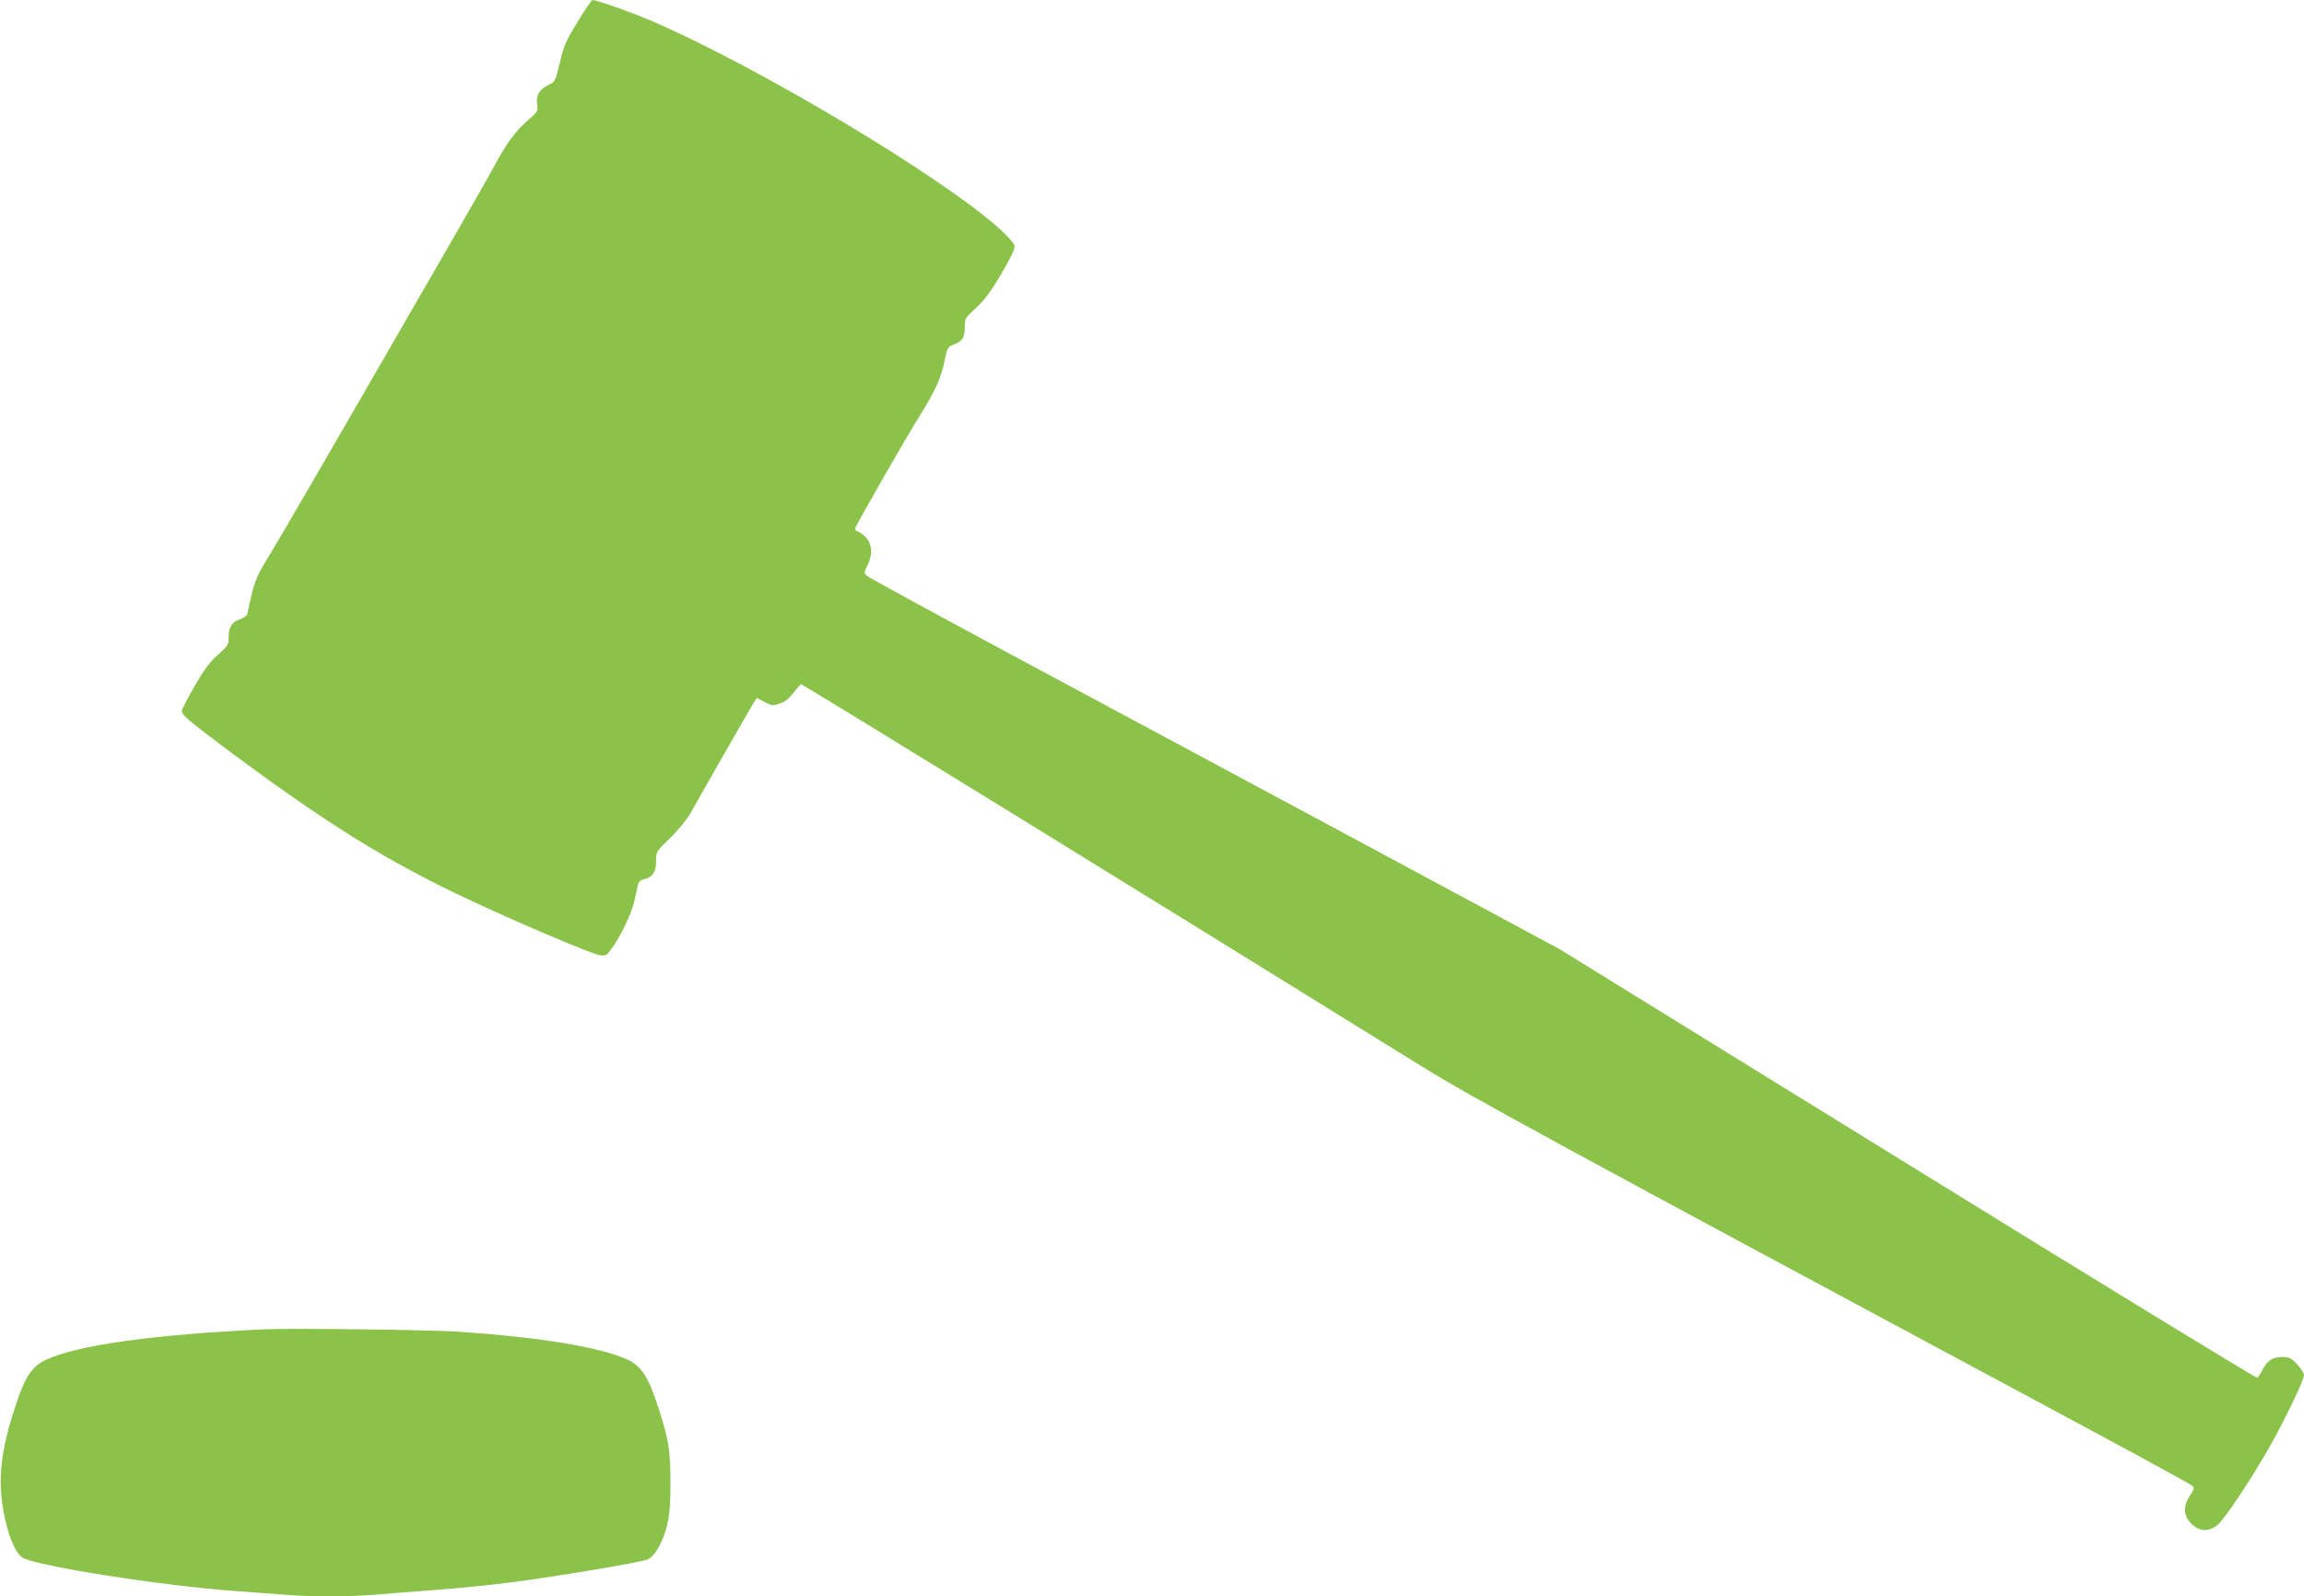 <?xml version="1.0" standalone="no"?>
<!DOCTYPE svg PUBLIC "-//W3C//DTD SVG 20010904//EN"
 "http://www.w3.org/TR/2001/REC-SVG-20010904/DTD/svg10.dtd">
<svg version="1.0" xmlns="http://www.w3.org/2000/svg"
 width="1280pt" height="887pt" viewBox="0 0 1280 887"
 preserveAspectRatio="xMidYMid meet">
<g transform="translate(0,887) scale(0.1,-0.1)"
fill="#8bc34a" stroke="none">
<path d="M3217 8762 c-78 -127 -83 -140 -111 -257 -21 -86 -24 -91 -59 -107
-51 -25 -71 -59 -63 -107 6 -38 4 -41 -53 -91 -66 -57 -117 -126 -181 -245
-23 -44 -118 -210 -210 -370 -653 -1133 -1000 -1731 -1043 -1800 -64 -101 -83
-145 -102 -231 -8 -38 -18 -79 -20 -91 -3 -14 -18 -26 -40 -33 -46 -15 -65
-44 -65 -100 0 -43 -3 -48 -59 -98 -46 -40 -76 -81 -130 -174 -39 -68 -71
-130 -71 -138 0 -22 31 -49 220 -191 574 -430 924 -648 1390 -865 279 -130
670 -296 712 -301 33 -5 39 -2 66 36 52 72 111 196 127 267 8 38 18 79 20 91
3 14 15 24 34 28 46 10 66 40 66 100 0 53 0 53 80 131 46 45 94 105 113 139
60 108 337 592 352 615 l15 22 44 -23 c41 -21 46 -21 84 -8 28 9 52 29 75 59
19 25 38 46 42 48 7 3 1866 -1142 3445 -2121 287 -177 627 -363 3740 -2034
292 -157 536 -291 544 -298 12 -12 11 -20 -12 -54 -40 -60 -37 -113 7 -157 45
-45 99 -47 147 -6 38 32 187 255 284 426 87 153 195 378 195 405 0 11 -17 38
-38 61 -34 35 -44 40 -83 40 -54 0 -83 -19 -109 -70 -11 -21 -24 -41 -30 -45
-6 -3 -880 531 -1943 1188 l-1932 1193 -1160 624 c-638 342 -1500 805 -1915
1028 -415 223 -763 413 -773 422 -18 17 -18 19 2 58 29 57 27 113 -4 151 -14
16 -35 33 -45 36 -11 4 -20 11 -20 17 0 12 281 503 367 640 79 128 109 193
129 286 17 82 18 84 56 99 47 19 58 38 58 99 0 45 3 49 64 105 49 46 81 89
141 191 55 94 75 138 71 154 -3 12 -36 50 -73 84 -317 291 -1355 912 -1953
1168 -105 45 -296 112 -318 112 -5 0 -39 -48 -75 -108z"/>
<path d="M1470 1484 c-620 -29 -1042 -88 -1216 -170 -78 -37 -115 -94 -168
-256 -81 -246 -99 -400 -67 -583 24 -133 64 -232 107 -260 70 -45 780 -157
1179 -185 88 -6 210 -15 271 -20 143 -13 357 -13 514 0 69 6 217 17 330 26
113 8 295 26 405 40 252 32 730 112 772 129 42 18 87 98 110 195 13 55 18 117
18 235 0 182 -12 247 -76 439 -50 150 -89 208 -164 242 -151 69 -478 123 -940
155 -150 10 -933 20 -1075 13z"/>
</g>
</svg>

